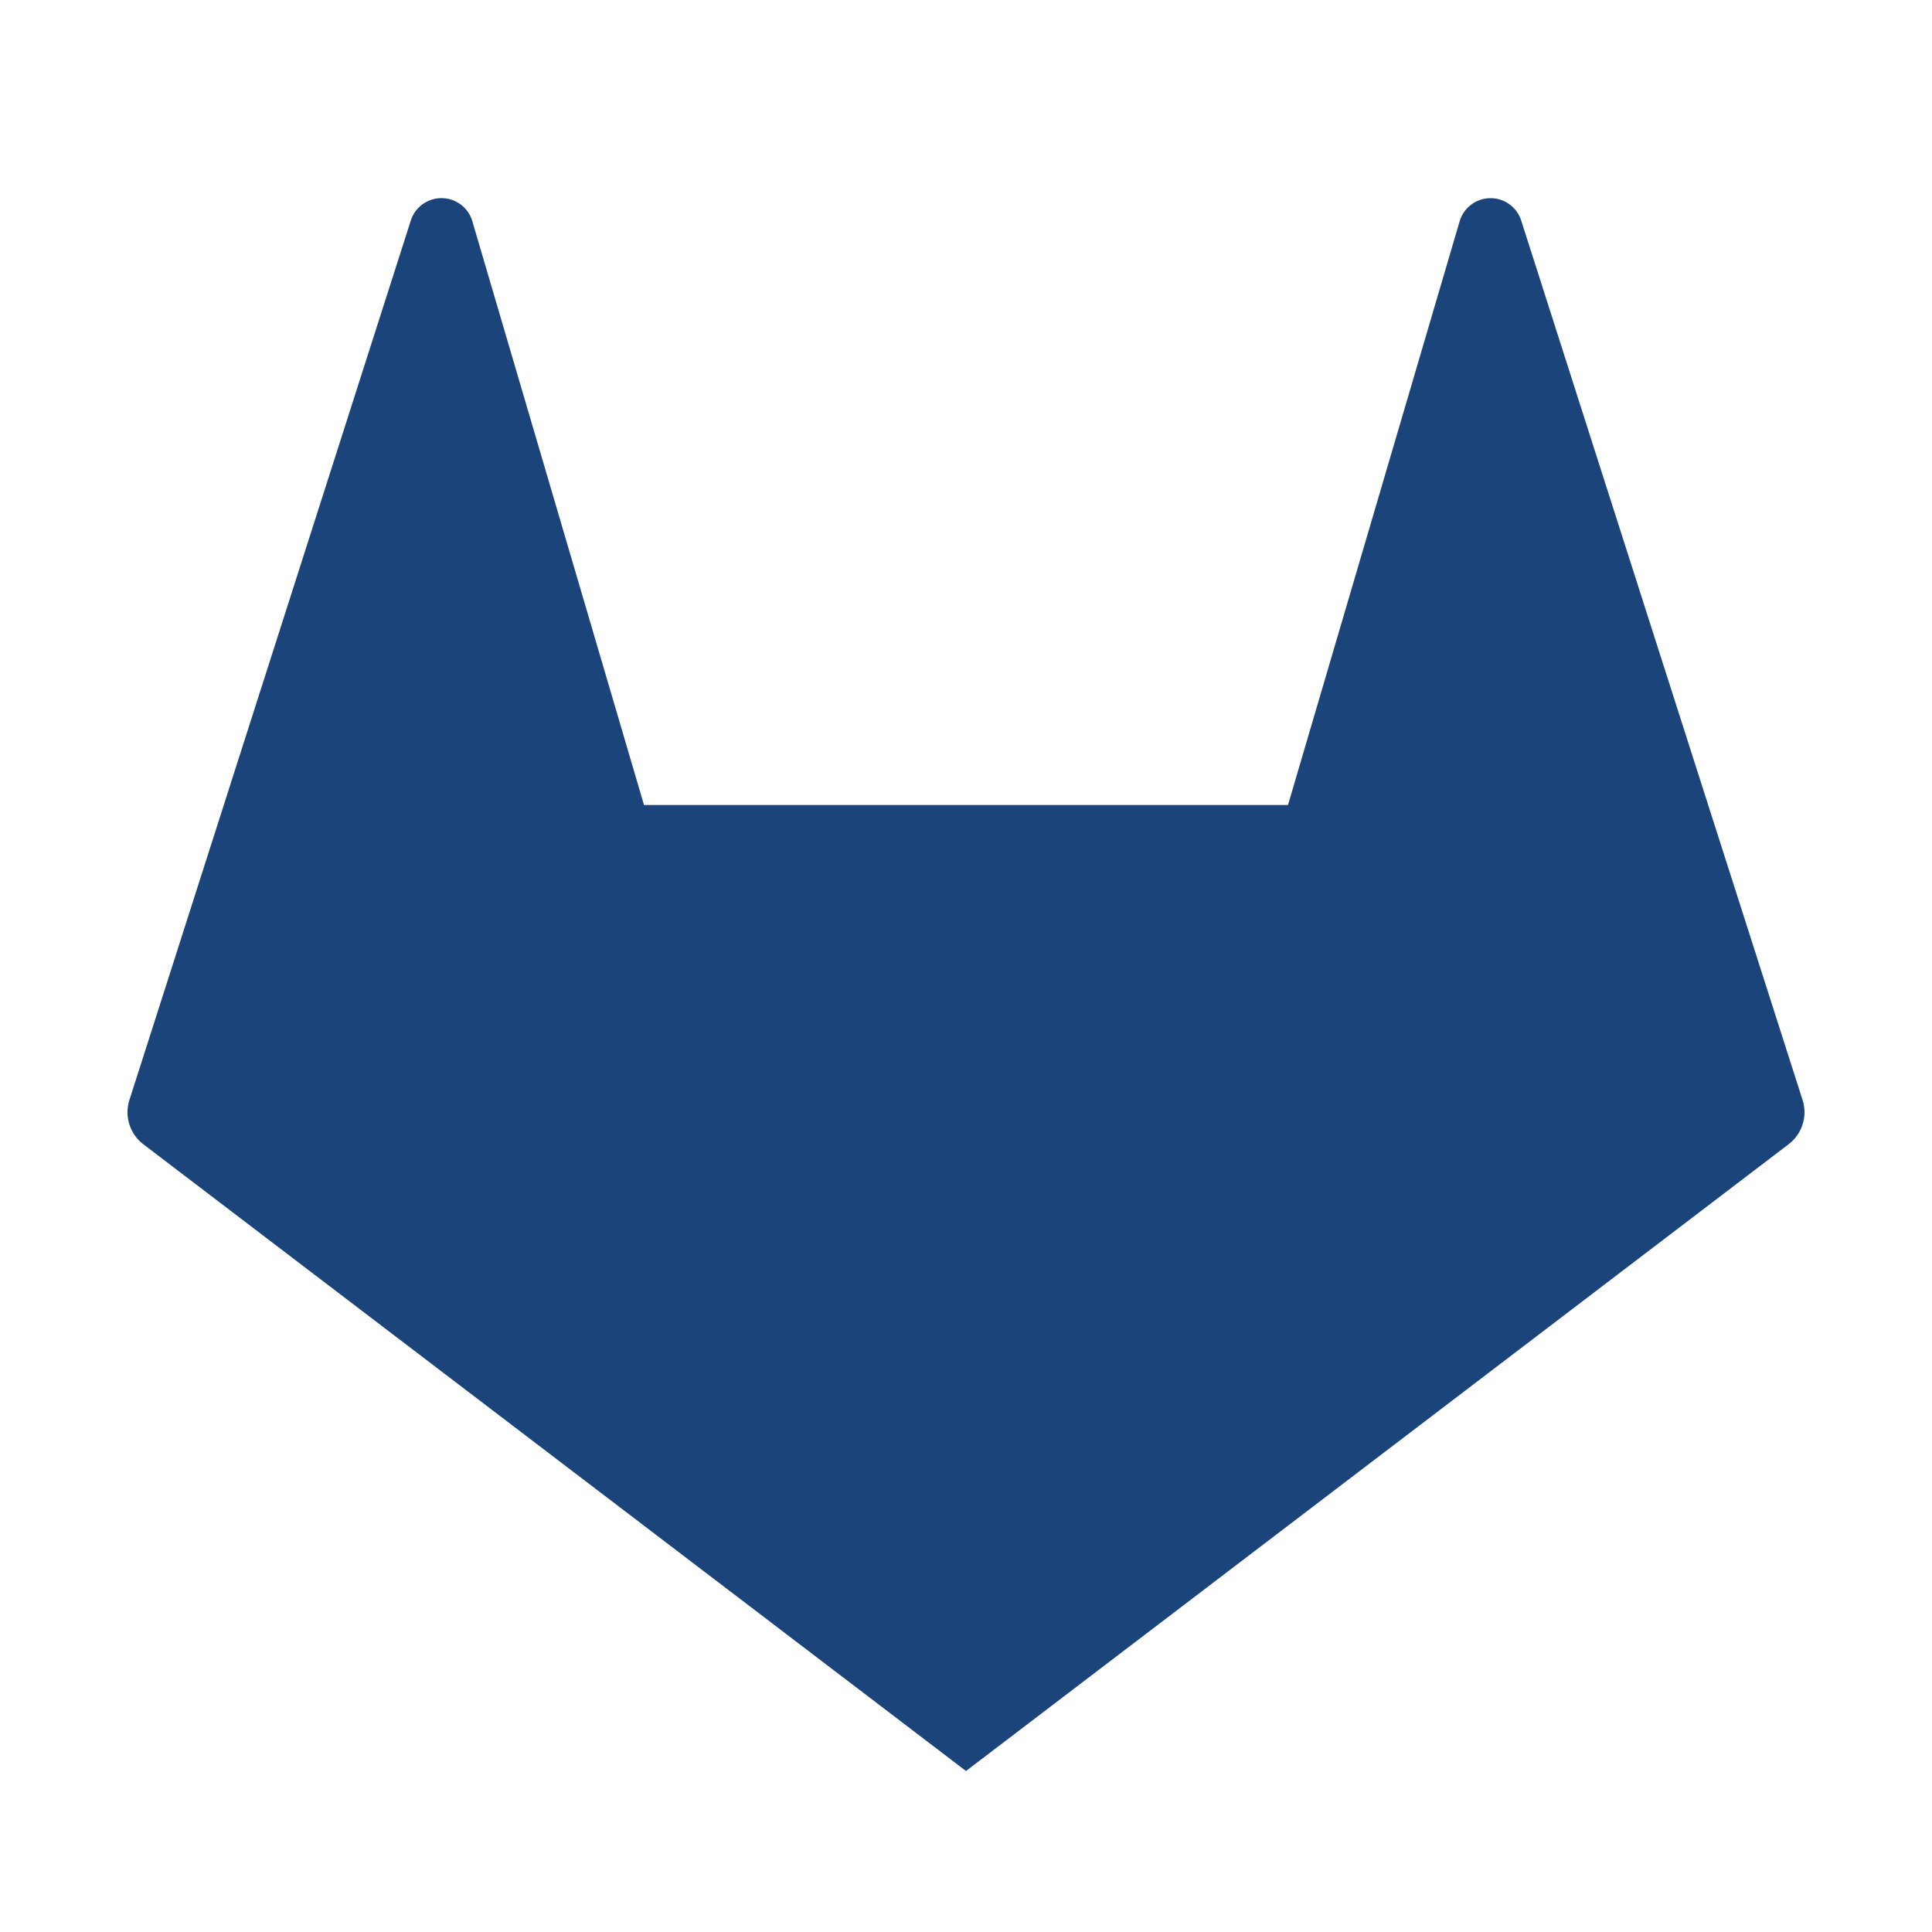<svg xmlns="http://www.w3.org/2000/svg" width="24" height="24" fill="#1a447a"><path fill="none" d="M0 0h24v24H0z"/><path d="M5.868 2.75 8 10h8l2.132-7.25a.4.4 0 0 1 .765-.01l3.495 10.924a.5.5 0 0 1-.173.55L12 22 1.78 14.214a.5.5 0 0 1-.172-.55L5.103 2.74a.4.4 0 0 1 .765.009z"/></svg>